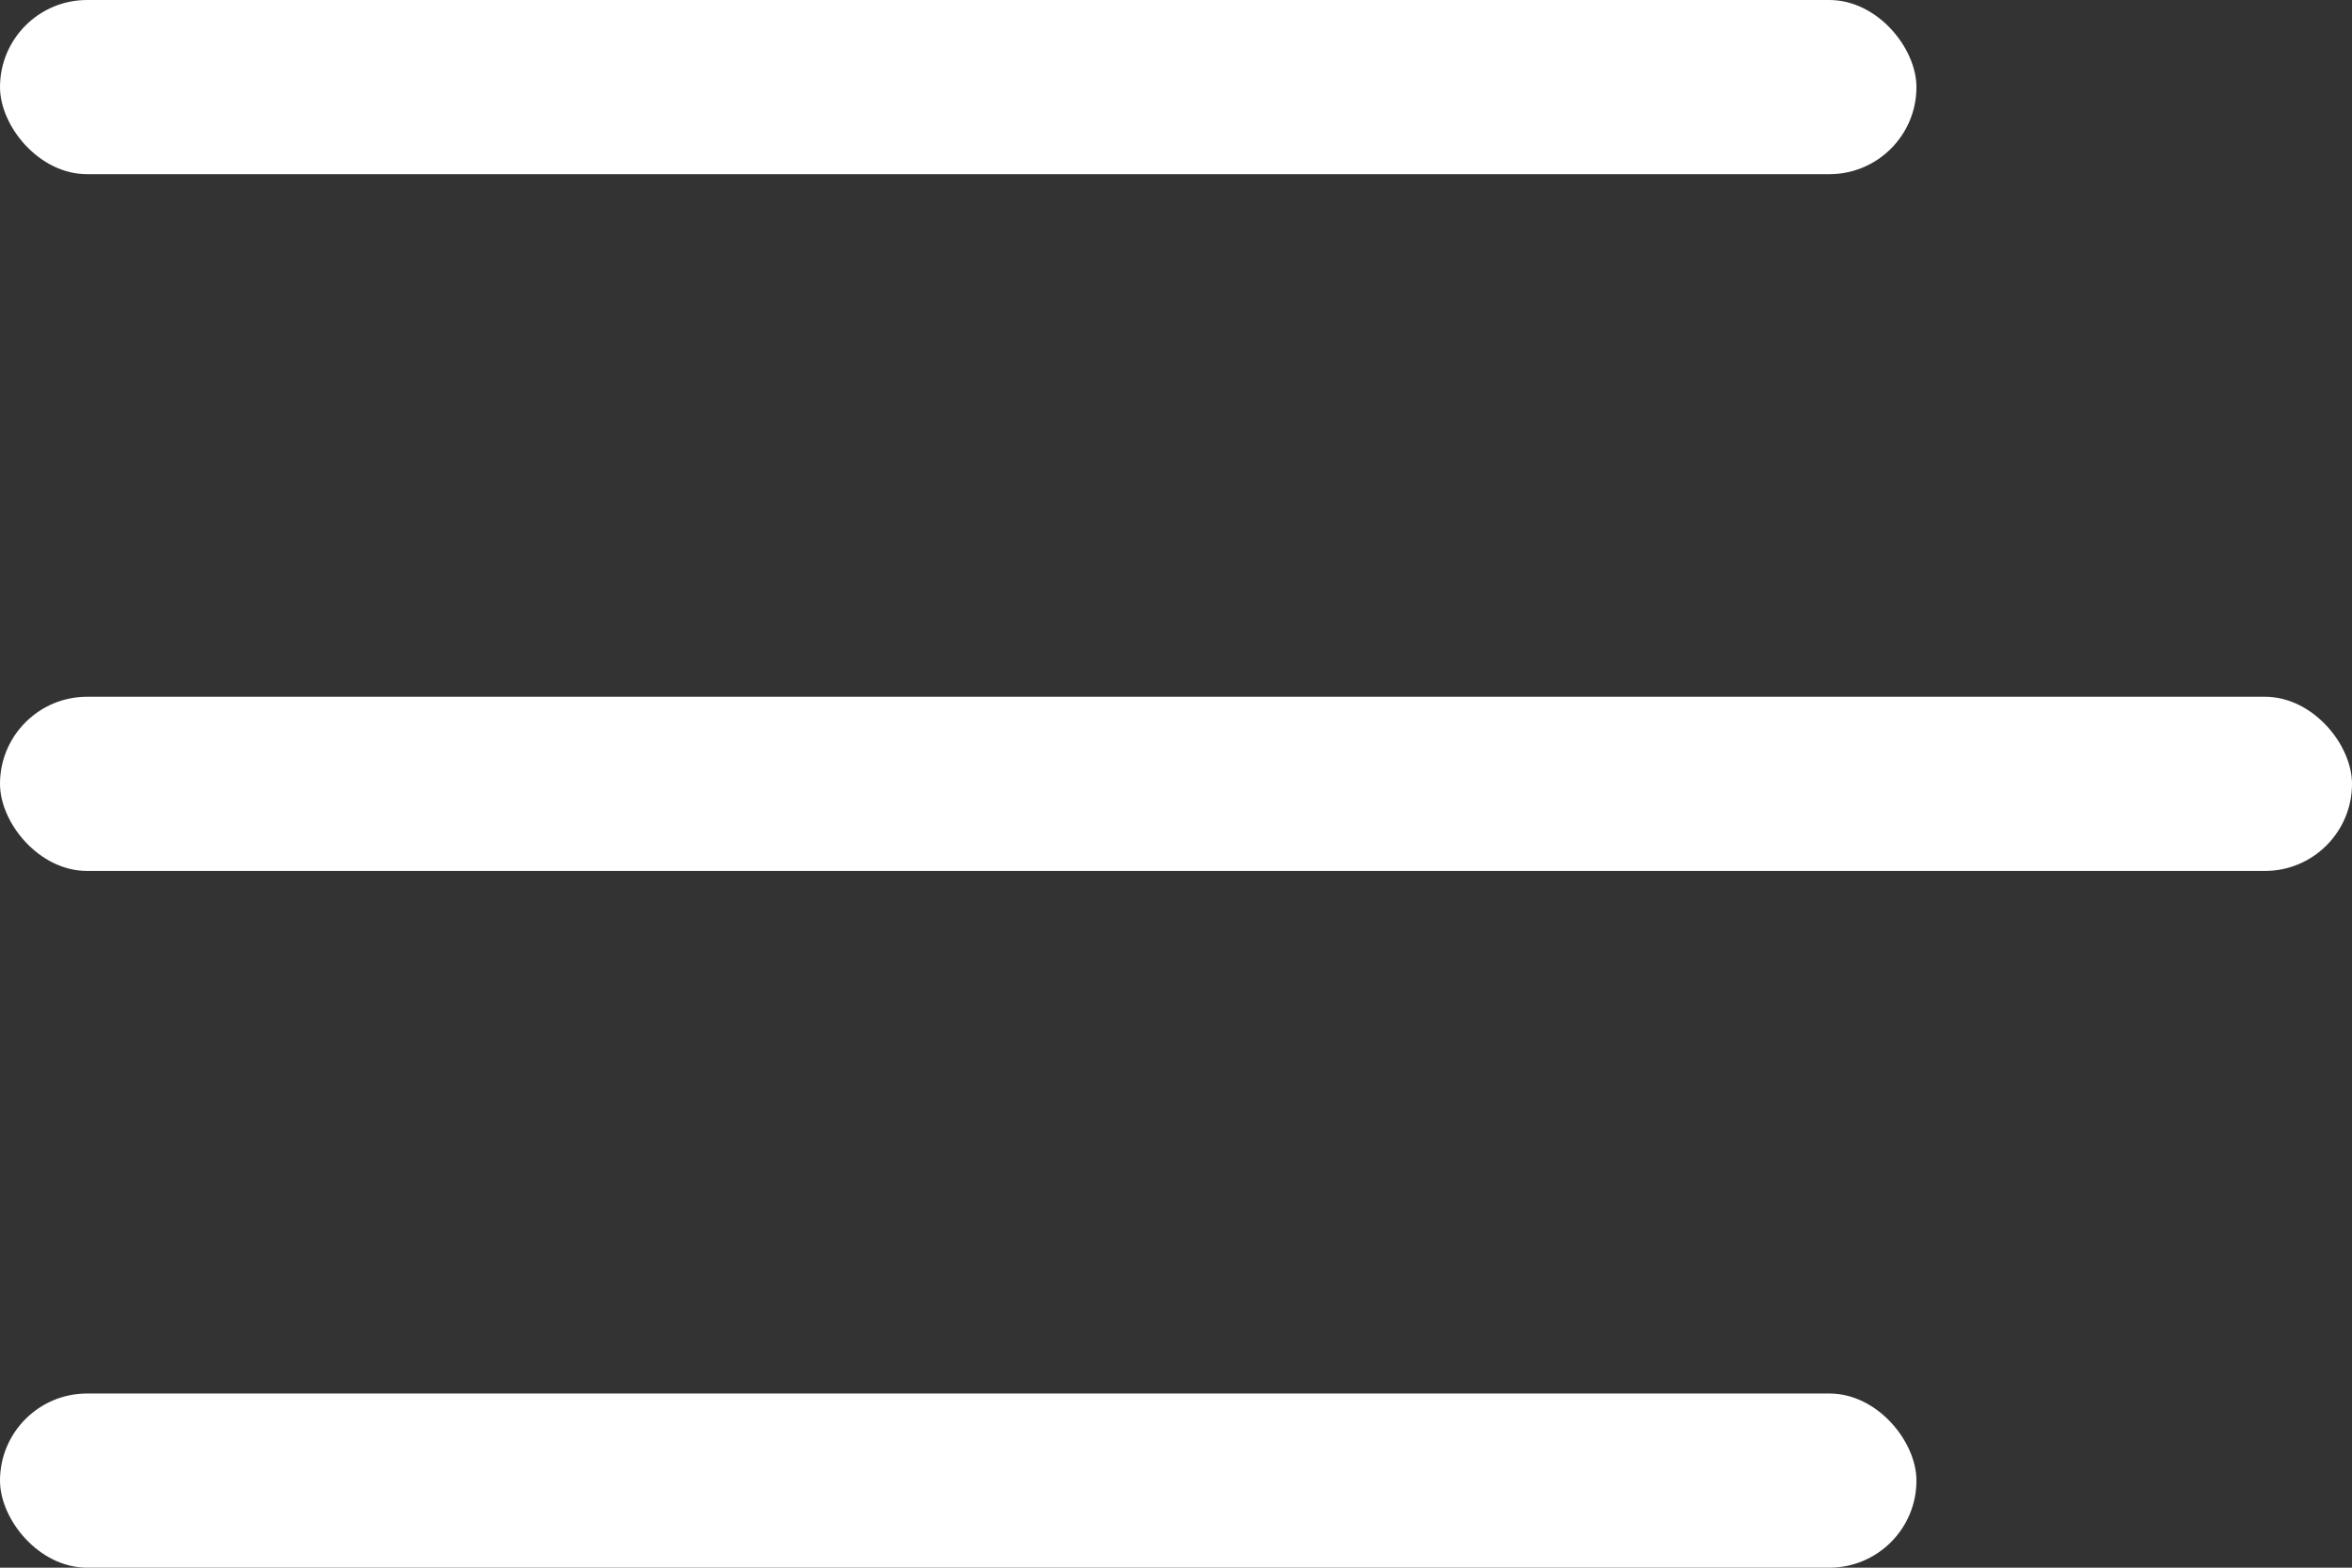 <svg width="27" height="18" viewBox="0 0 27 18" fill="none" xmlns="http://www.w3.org/2000/svg">
<rect x="0" y="0" width="27" height="18" fill="#333333" stroke="none"/>
<rect width="22" height="2" rx="1" fill="white"/>
<rect y="8" width="27" height="2" rx="1" fill="white"/>
<rect y="16" width="22" height="2" rx="1" fill="white"/>
</svg>
